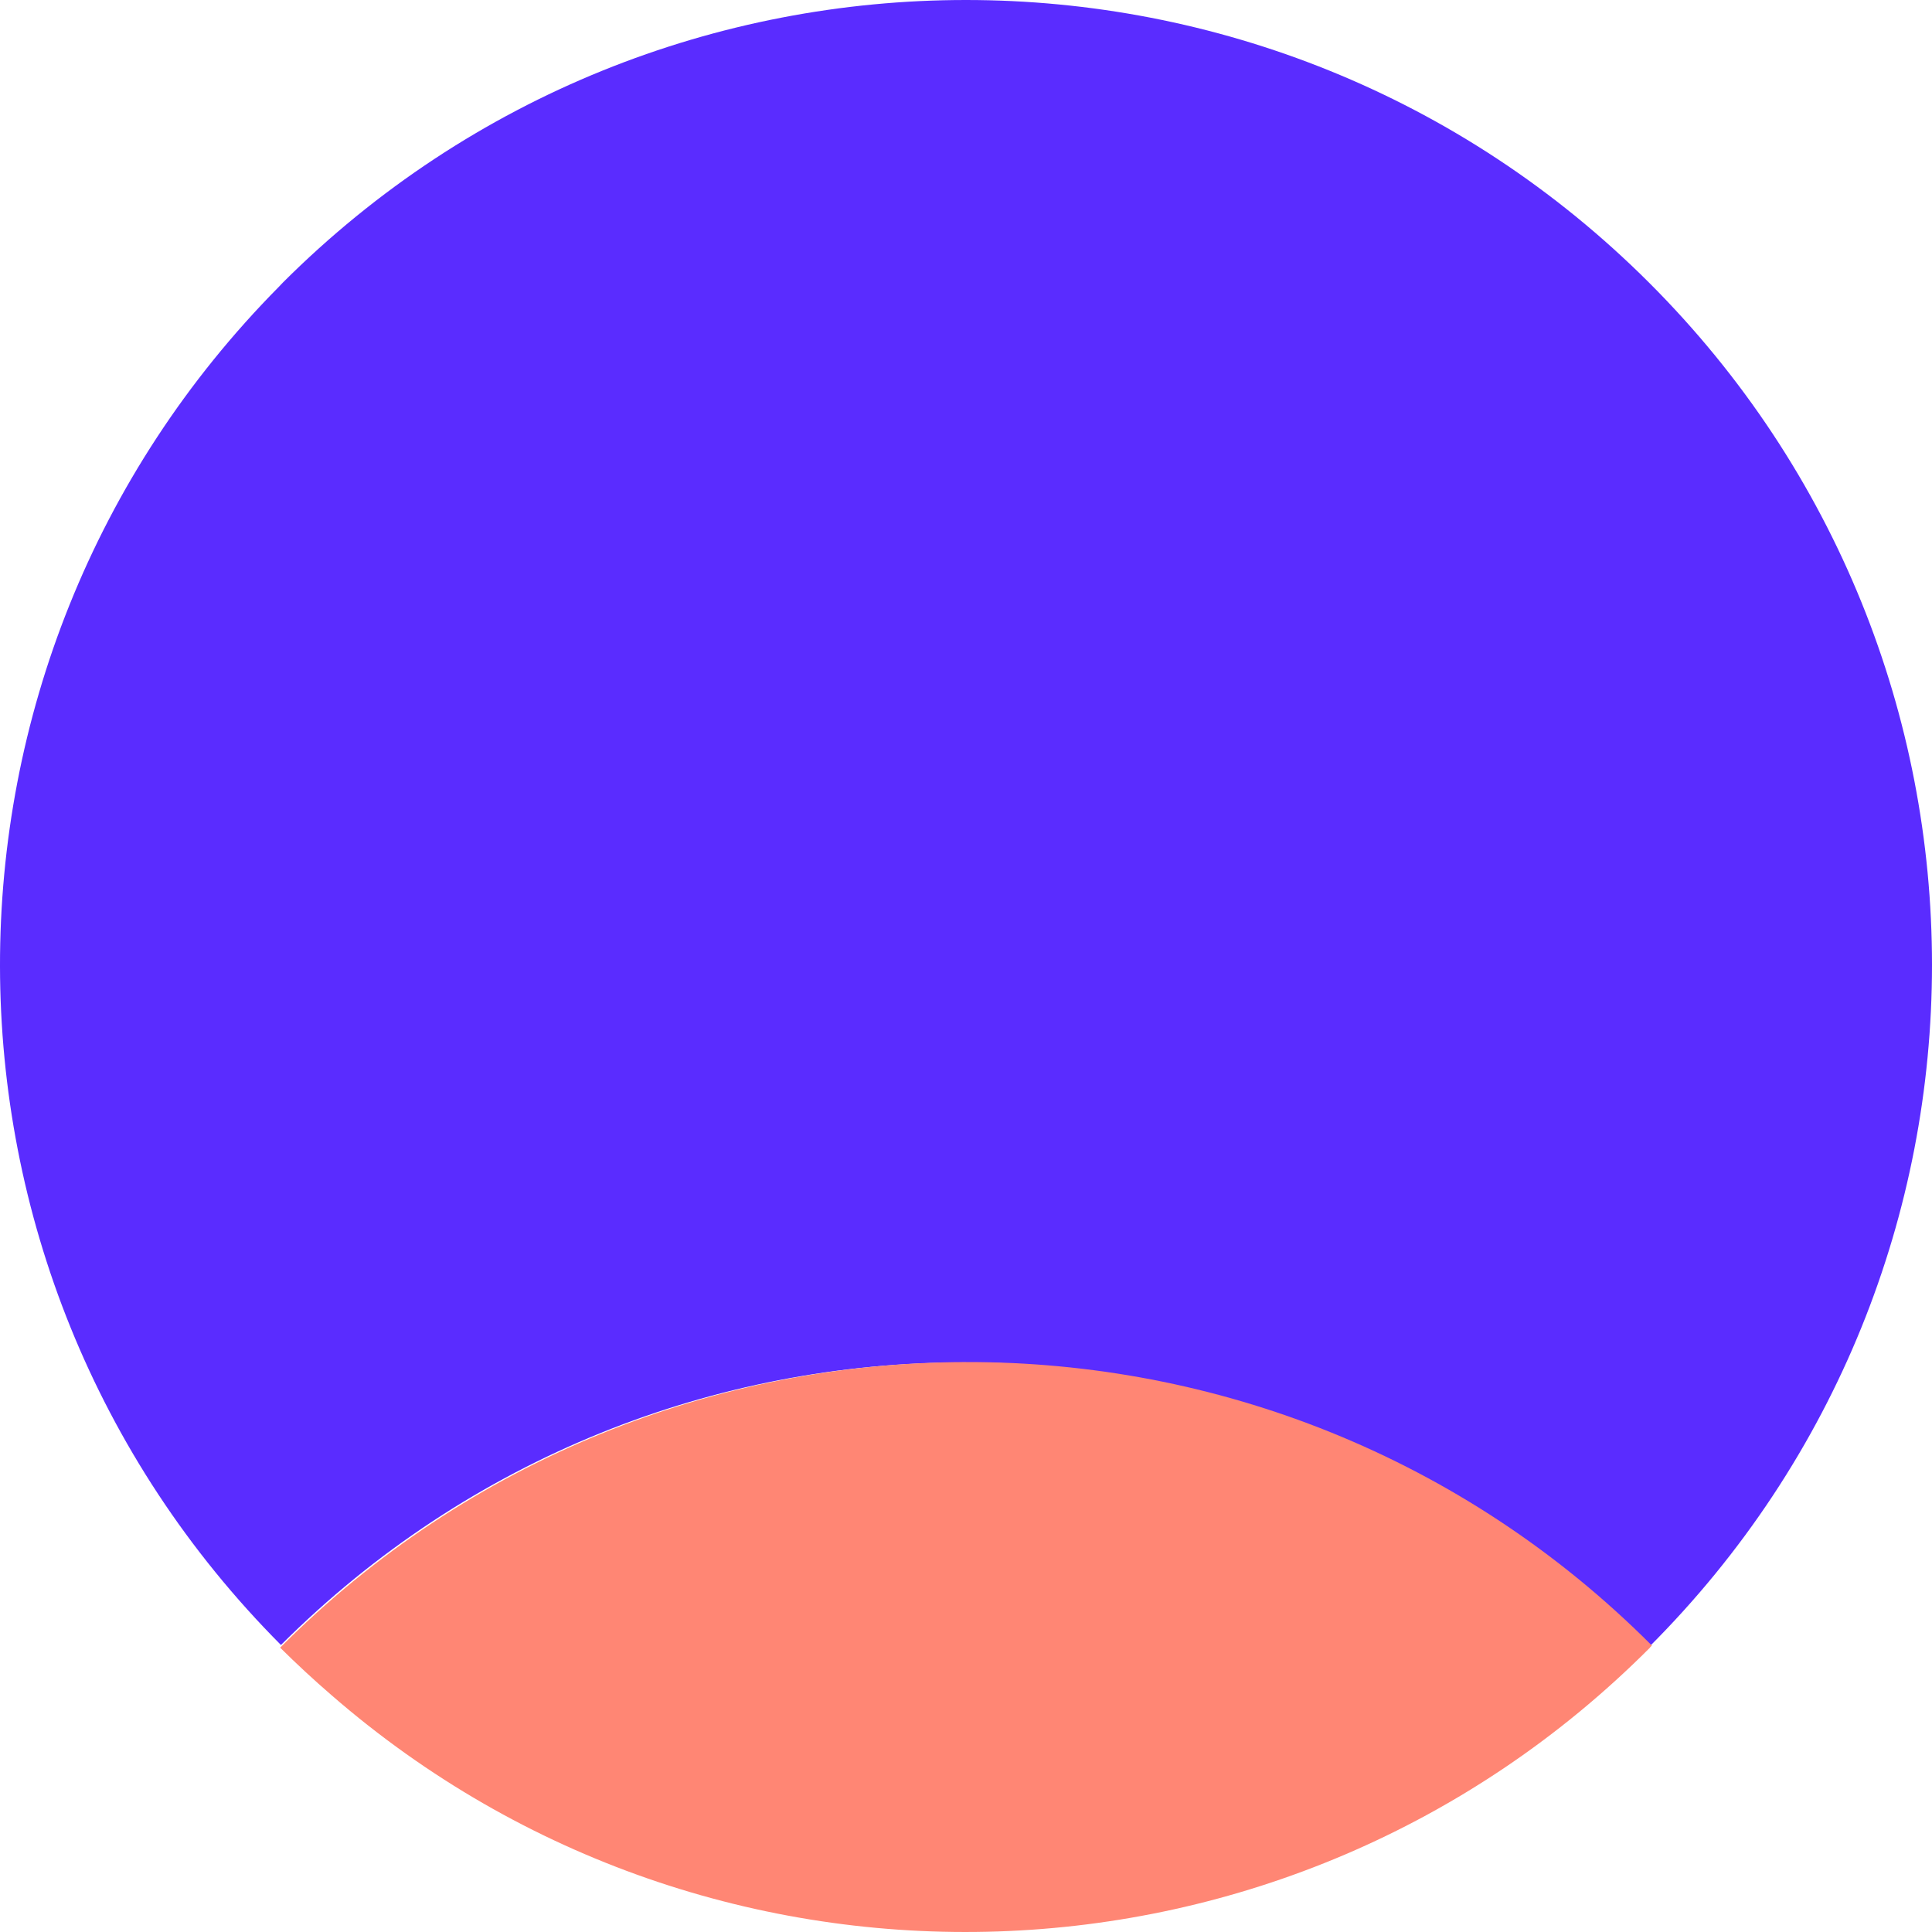 <?xml version="1.0" encoding="UTF-8"?> <svg xmlns="http://www.w3.org/2000/svg" width="1600" height="1600" viewBox="0 0 1600 1600" fill="none"> <path d="M1365.65 1363.93C1365.11 1363.44 1364.6 1362.8 1364.04 1362.31C1051.65 1050.31 545.083 1050.26 232.676 1362.31C-77.044 1051.26 -77.534 549.139 231.061 237.394C232.186 236.27 233.166 235.164 234.237 234.04C546.699 -78.013 1053.21 -78.013 1365.65 234.04C1678.12 546.094 1678.12 1051.95 1365.65 1364V1363.93Z" fill="#5A2CFF"></path> <path d="M1366.38 1364.44C1366.94 1363.88 1367.44 1363.31 1368 1362.75C1054.71 1048.61 545.235 1050.31 232 1364.52C245.796 1378.15 260.029 1391.37 274.772 1404.07C589.936 1677.83 1067.01 1664.76 1366.43 1364.52L1366.38 1364.44Z" fill="#FF8674"></path> </svg> 
